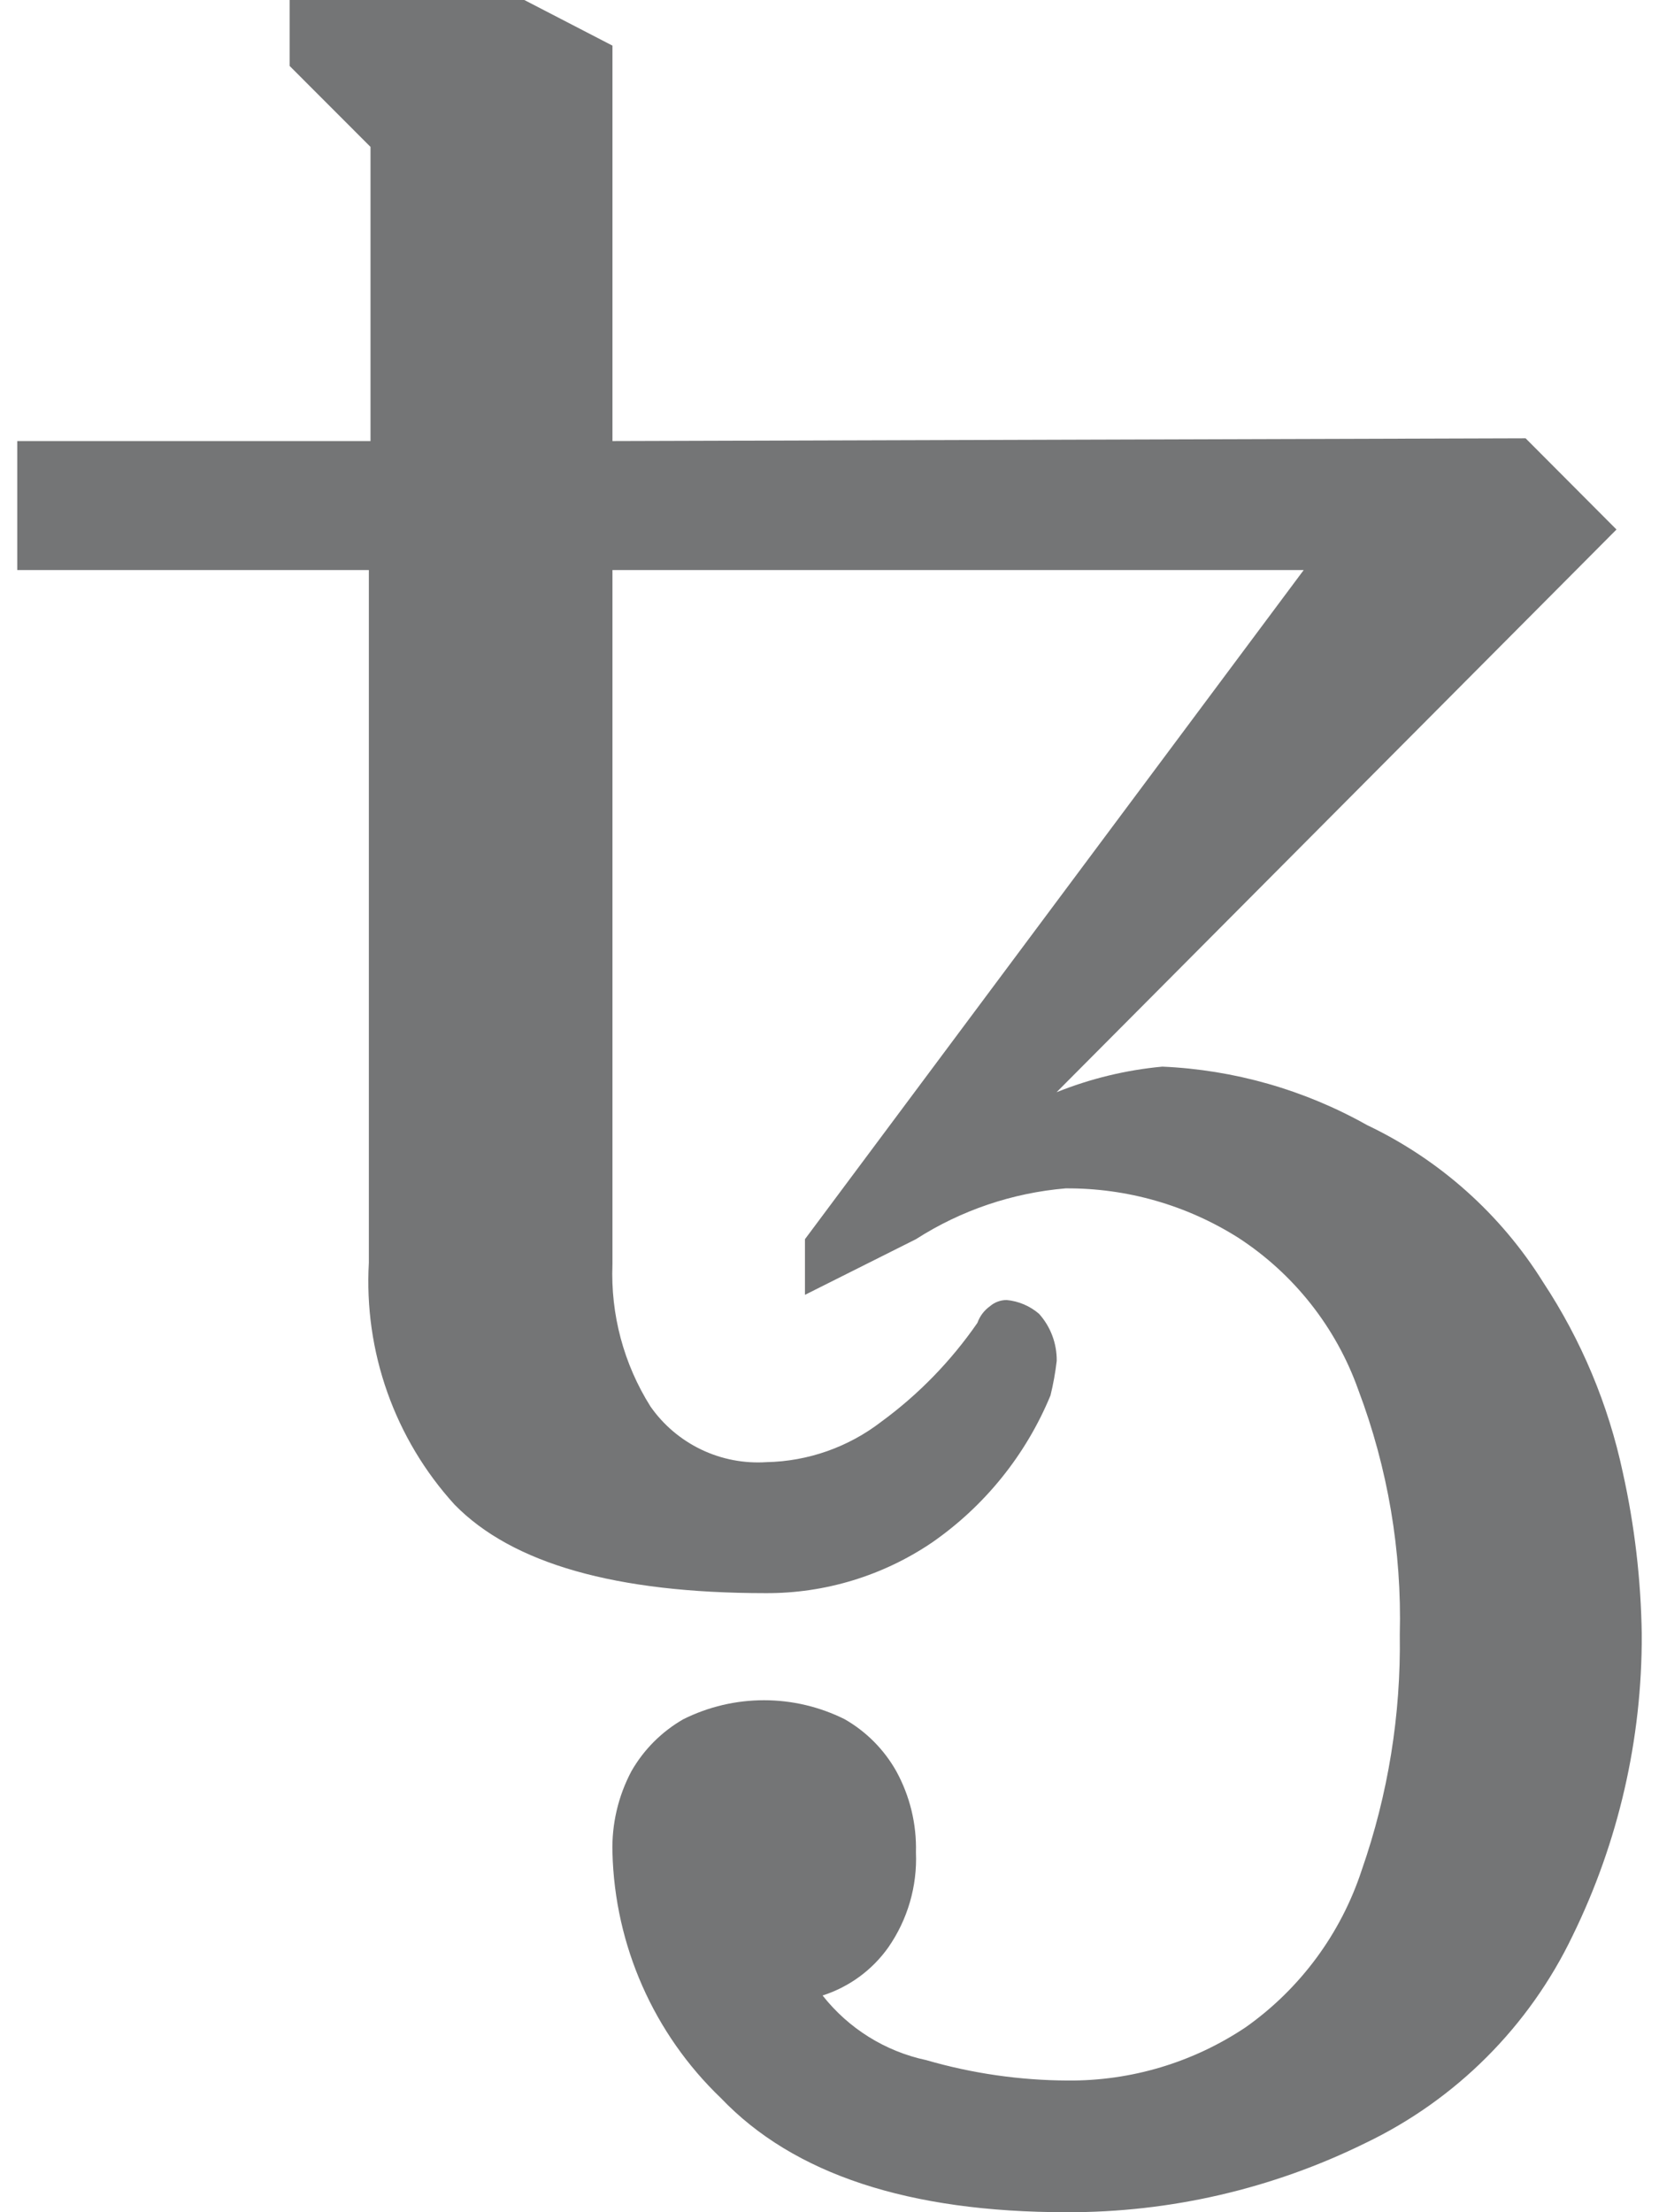 <svg width="48" height="64" viewBox="0 0 48 64" fill="none" xmlns="http://www.w3.org/2000/svg">
<g clip-path="url(#clip0_1186_5290)">
<path d="M30.86 64C26.293 64 22.96 62.9 20.86 60.7C18.915 58.838 17.786 56.281 17.72 53.589C17.697 52.771 17.886 51.961 18.27 51.239C18.628 50.614 19.146 50.096 19.77 49.738C20.495 49.376 21.294 49.188 22.105 49.188C22.915 49.188 23.715 49.376 24.44 49.738C25.063 50.095 25.578 50.613 25.931 51.239C26.326 51.958 26.523 52.769 26.501 53.589C26.542 54.568 26.261 55.534 25.701 56.339C25.235 56.996 24.568 57.484 23.8 57.73C24.551 58.685 25.612 59.347 26.8 59.6C28.13 59.986 29.506 60.184 30.89 60.19C32.723 60.206 34.517 59.669 36.04 58.65C37.62 57.534 38.798 55.938 39.4 54.1C40.163 51.912 40.535 49.607 40.5 47.29C40.562 44.875 40.154 42.47 39.3 40.21C38.658 38.402 37.438 36.856 35.83 35.81C34.335 34.864 32.6 34.368 30.831 34.38C29.29 34.511 27.803 35.015 26.501 35.85L23.29 37.46V35.85L37.72 16.492H17.72V36.58C17.664 38.03 18.047 39.462 18.82 40.69C19.194 41.225 19.7 41.654 20.289 41.936C20.877 42.218 21.529 42.343 22.18 42.3C23.383 42.276 24.547 41.865 25.5 41.13C26.58 40.339 27.519 39.372 28.28 38.27C28.348 38.077 28.475 37.909 28.642 37.79C28.776 37.674 28.947 37.611 29.124 37.61C29.471 37.642 29.8 37.782 30.064 38.01C30.398 38.383 30.58 38.869 30.574 39.37C30.535 39.707 30.475 40.041 30.394 40.37C29.683 42.09 28.492 43.568 26.963 44.628C25.543 45.589 23.866 46.099 22.152 46.09C17.822 46.09 14.822 45.237 13.153 43.53C12.294 42.587 11.633 41.482 11.207 40.28C10.781 39.078 10.6 37.803 10.672 36.53V16.492H0.5V12.76H10.72V4.25L8.38 1.908V0H15.17L17.72 1.32V12.76L44.14 12.68L46.77 15.319L30.57 31.598C31.549 31.205 32.579 30.955 33.63 30.858C35.709 30.949 37.737 31.528 39.551 32.548C41.651 33.547 43.421 35.126 44.651 37.1C45.753 38.771 46.533 40.633 46.951 42.59C47.295 44.134 47.479 45.709 47.501 47.291C47.512 50.309 46.828 53.289 45.501 56C44.243 58.626 42.127 60.743 39.501 62.001C36.813 63.325 33.856 64.009 30.86 64Z" fill="#747576"/>
</g>
<defs>
<clipPath id="clip0_1186_5290">
<rect width="47" height="64" fill="white" transform="translate(0.5)"/>
</clipPath>
</defs>
</svg>
